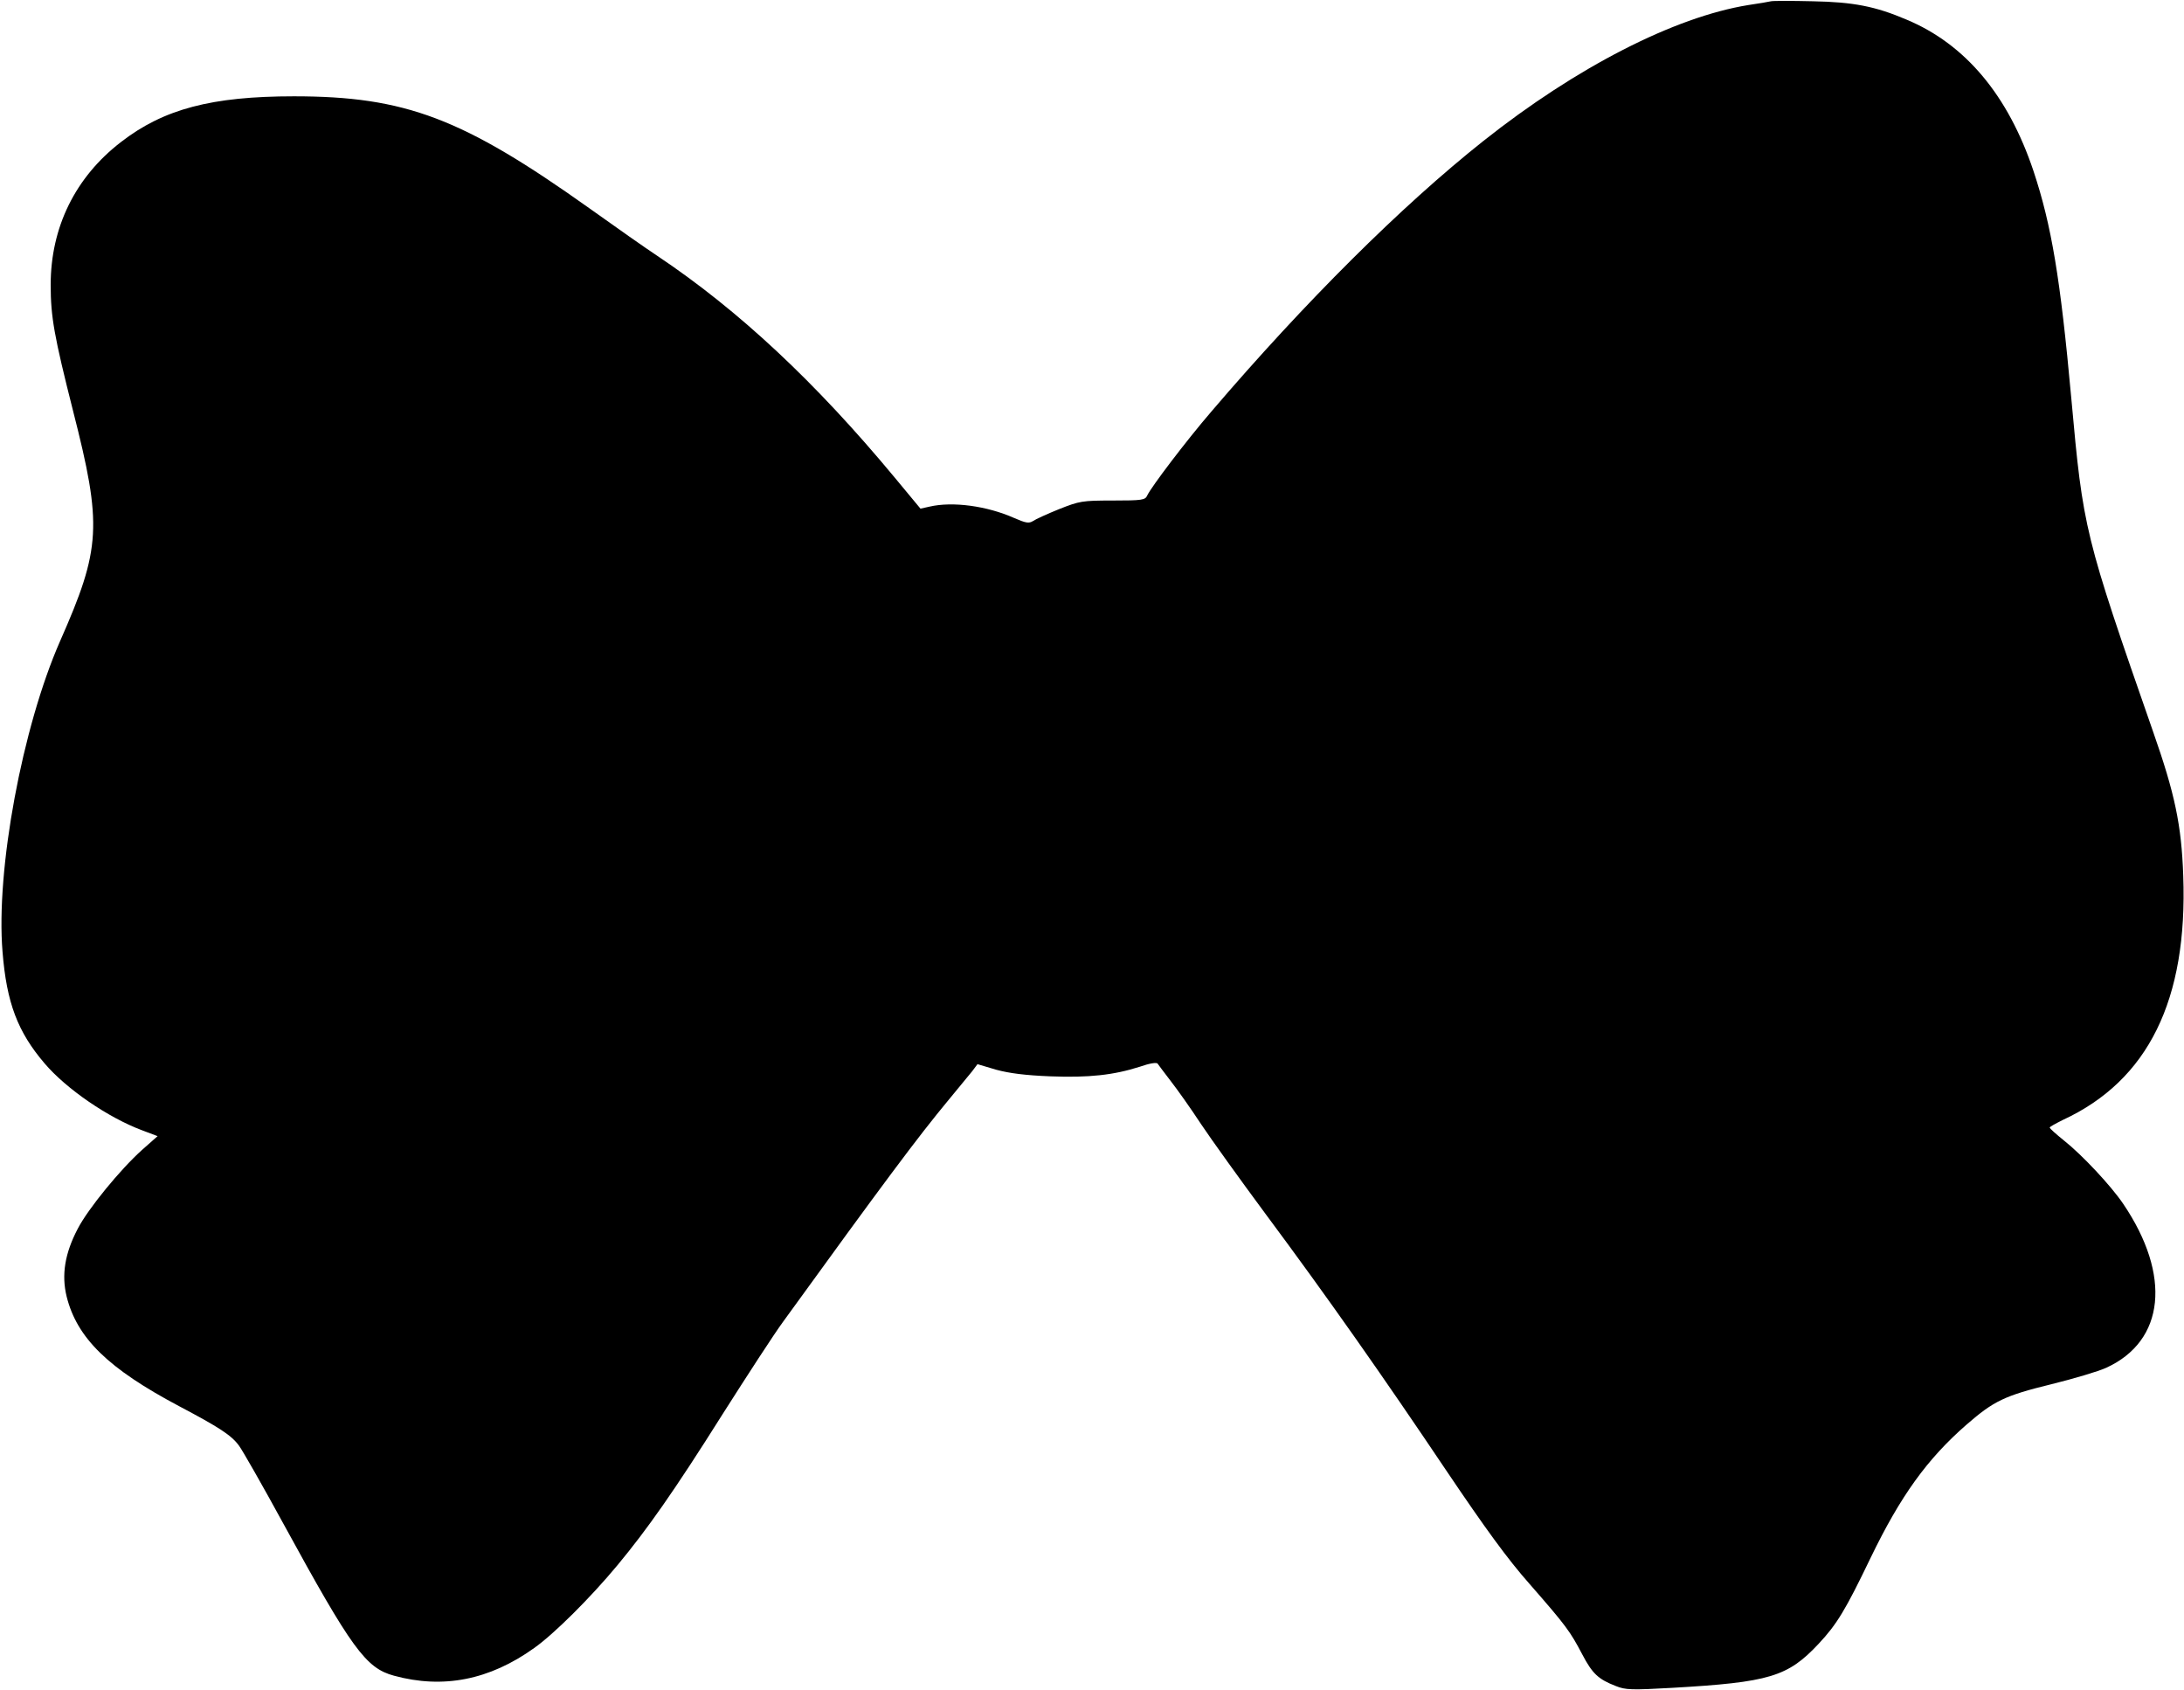 <?xml version="1.0" standalone="no"?>
<!DOCTYPE svg PUBLIC "-//W3C//DTD SVG 20010904//EN"
 "http://www.w3.org/TR/2001/REC-SVG-20010904/DTD/svg10.dtd">
<svg version="1.0" xmlns="http://www.w3.org/2000/svg"
 width="862pt" height="667pt" viewBox="0 0 862 667"
 preserveAspectRatio="xMidYMid meet">
<g transform="translate(0,667) scale(0.1,-0.1)"
fill="#000000" stroke="none">
<path d="M6990 6665 c-8 -2 -49 -9 -90 -15 -291 -47 -678 -245 -1045 -536
-324 -257 -704 -635 -1074 -1068 -99 -115 -237 -297 -253 -331 -8 -18 -19 -20
-136 -20 -121 0 -131 -2 -212 -34 -47 -19 -93 -40 -103 -47 -16 -10 -28 -8
-74 12 -108 48 -243 66 -334 45 l-36 -8 -102 123 c-312 376 -616 660 -936 874
-44 29 -165 114 -270 189 -499 355 -725 441 -1165 441 -324 0 -514 -50 -682
-180 -181 -139 -278 -337 -278 -564 0 -127 14 -203 88 -496 116 -454 111 -543
-51 -910 -149 -339 -254 -902 -227 -1226 16 -201 60 -316 166 -440 86 -101
251 -214 385 -264 l61 -23 -61 -54 c-86 -77 -213 -232 -254 -311 -51 -97 -65
-182 -44 -268 41 -164 164 -284 443 -432 159 -84 207 -115 237 -156 13 -17 93
-157 177 -311 269 -492 324 -567 435 -597 194 -53 377 -17 553 109 78 55 222
198 329 327 117 141 223 291 415 596 96 151 203 316 239 365 394 544 531 728
653 875 39 47 81 98 93 113 l21 28 74 -22 c52 -14 114 -22 213 -26 153 -6 251
5 354 38 37 13 66 18 70 12 3 -5 27 -36 52 -69 25 -32 79 -108 119 -169 40
-60 155 -220 255 -355 241 -324 461 -637 715 -1015 151 -224 241 -348 327
-445 146 -167 160 -187 208 -278 40 -76 63 -98 133 -125 37 -15 62 -16 220 -7
387 22 458 44 580 174 72 77 106 133 205 339 118 244 223 390 379 526 107 93
150 114 334 159 89 22 187 51 217 65 232 106 258 365 67 647 -48 71 -162 193
-234 250 -31 25 -56 47 -56 51 0 3 24 16 52 30 337 156 493 474 475 964 -7
200 -33 323 -119 568 -271 777 -276 797 -323 1317 -43 473 -78 681 -149 895
-100 299 -269 501 -502 598 -122 52 -209 69 -369 72 -82 2 -157 2 -165 0z"/>
</g>
</svg>

